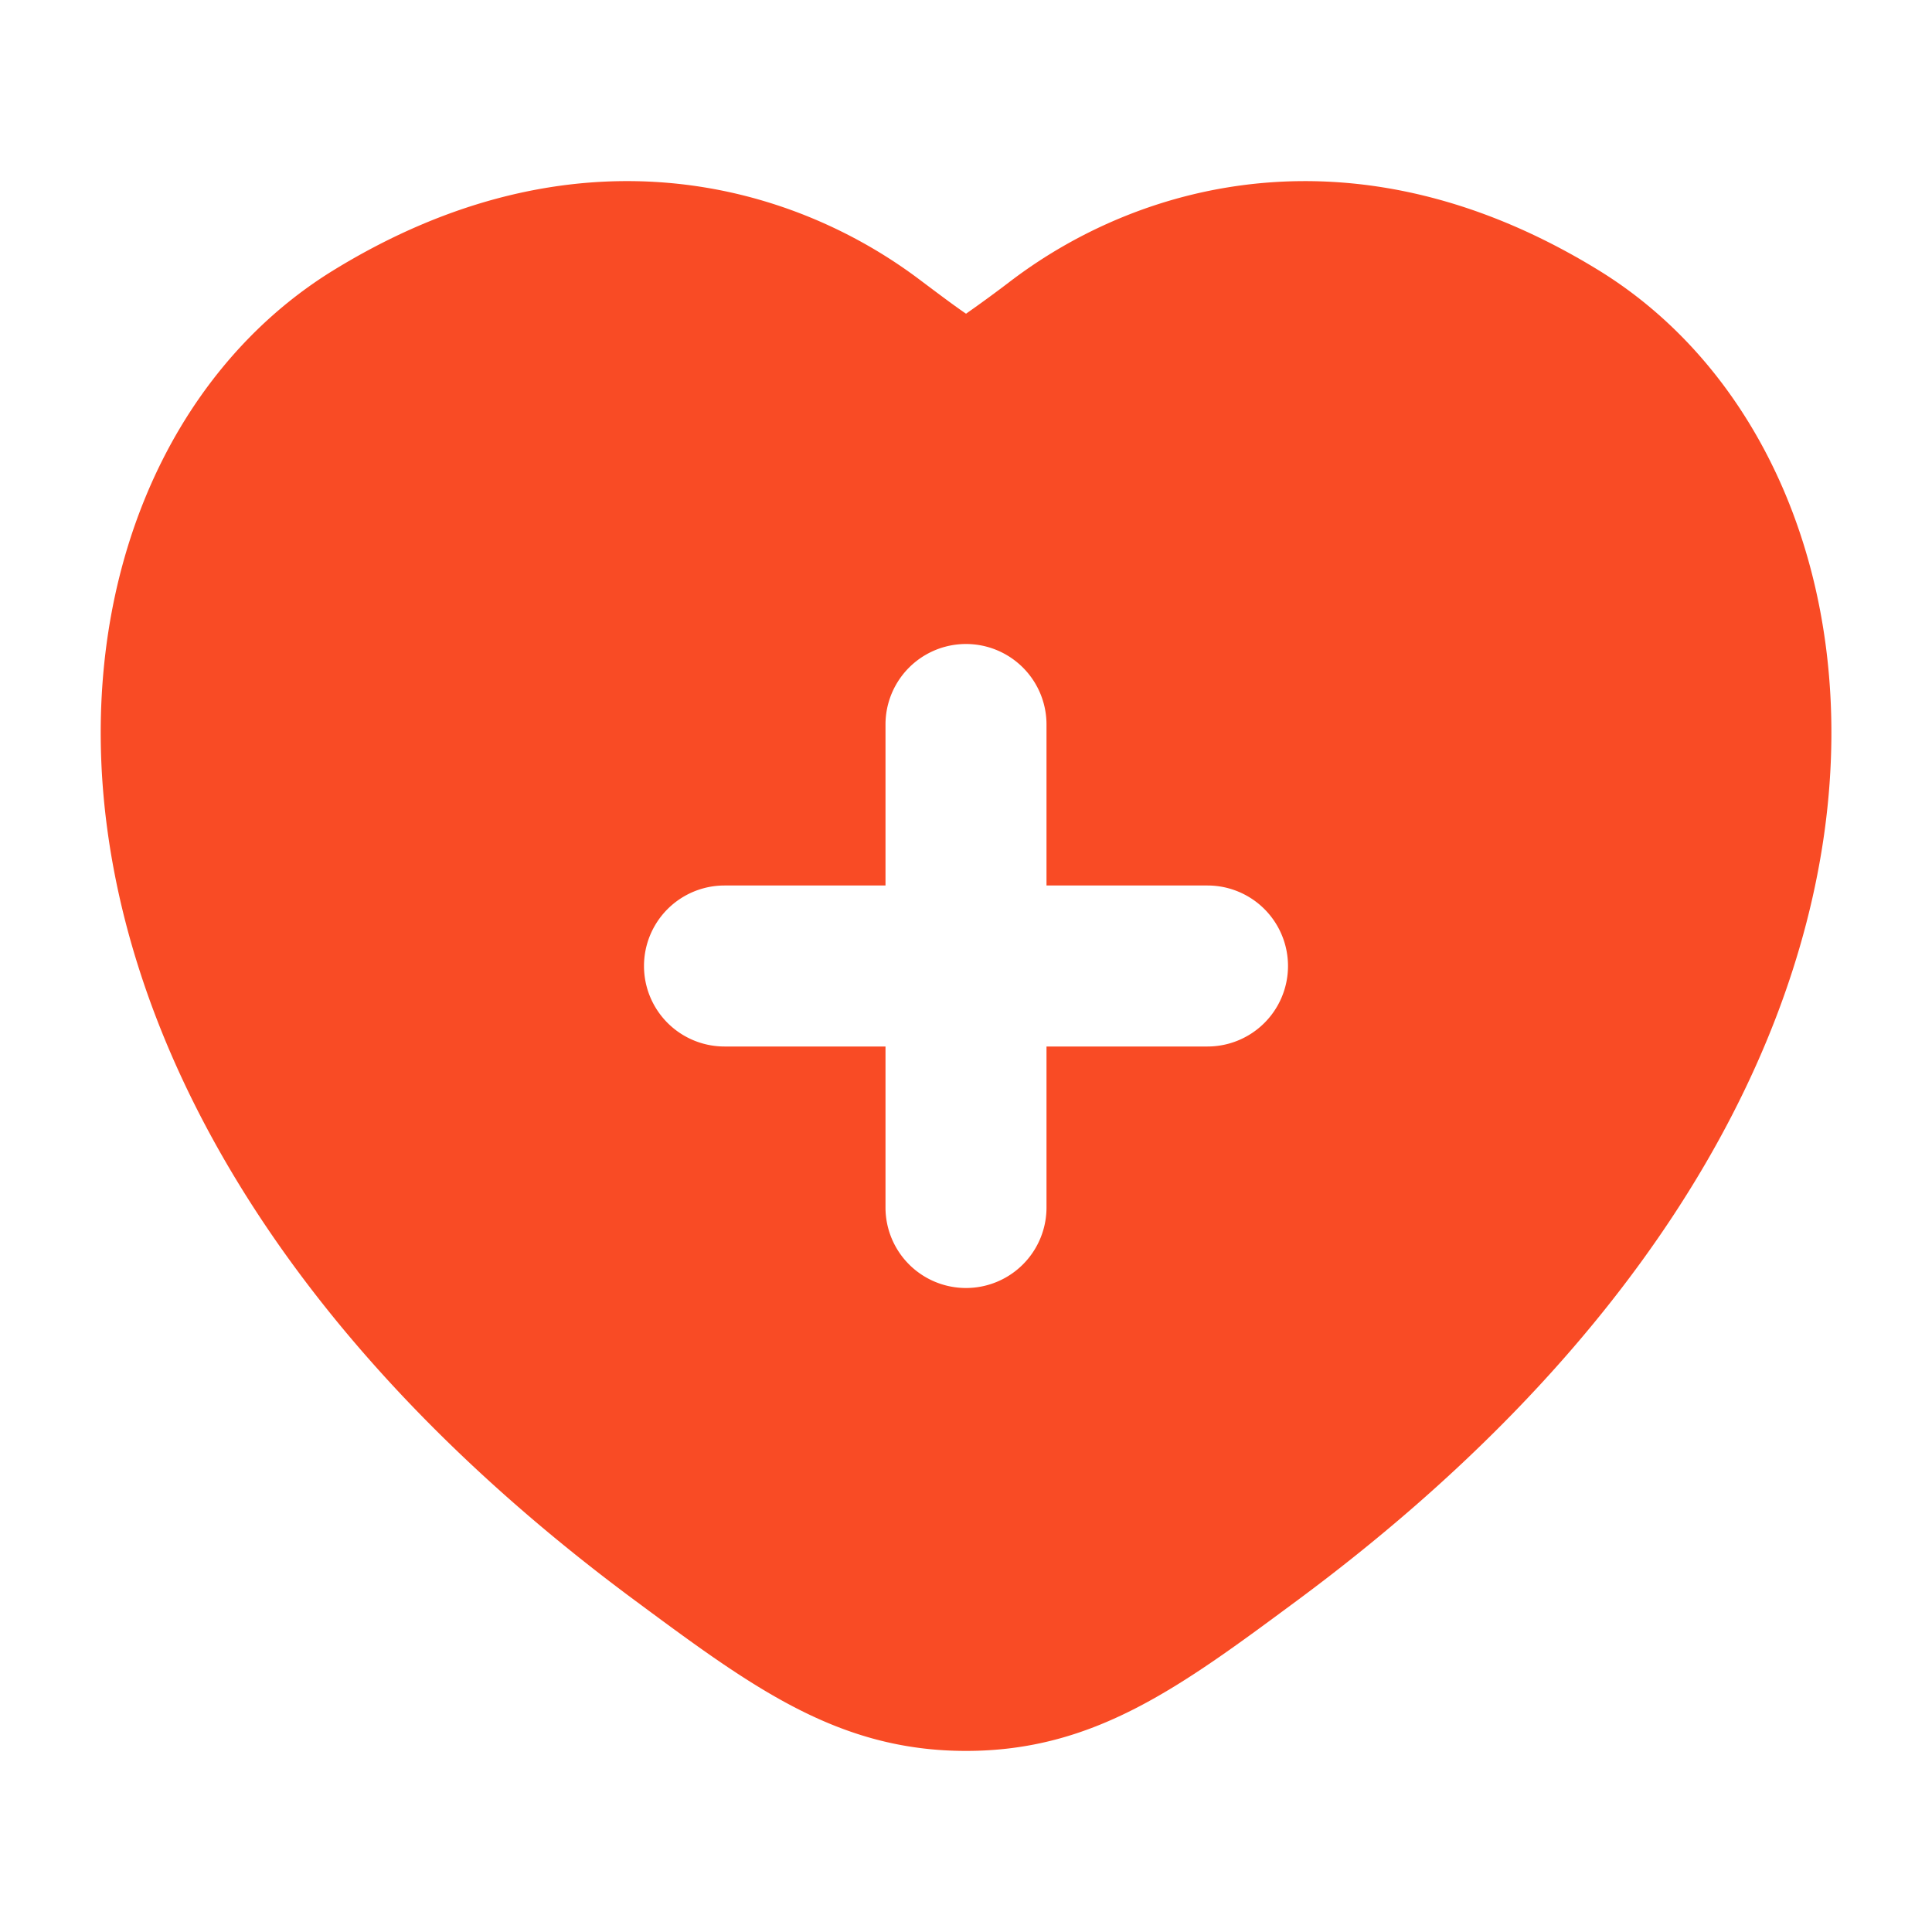 <svg xmlns="http://www.w3.org/2000/svg" width="48" height="48" fill="none"><path fill="#F94B25" fill-rule="evenodd" d="M25.17 6.937c3.23-2.426 8.579-3.884 14.54-.227 4.123 2.529 6.443 7.811 5.629 13.88-.818 6.099-4.765 12.996-13.124 19.183-2.903 2.15-5.034 3.728-8.214 3.728-3.18 0-5.31-1.578-8.213-3.728C7.428 33.586 3.48 26.688 2.664 20.59 1.85 14.521 4.169 9.24 8.292 6.71c5.962-3.657 11.31-2.2 14.541.227.532.4.897.673 1.168.857a33.71 33.71 0 0 0 1.168-.857ZM22 18a2 2 0 1 1 4 0v4h4a2 2 0 1 1 0 4h-4v4a2 2 0 1 1-4 0v-4h-4a2 2 0 1 1 0-4h4v-4Z" clip-rule="evenodd"/></svg>